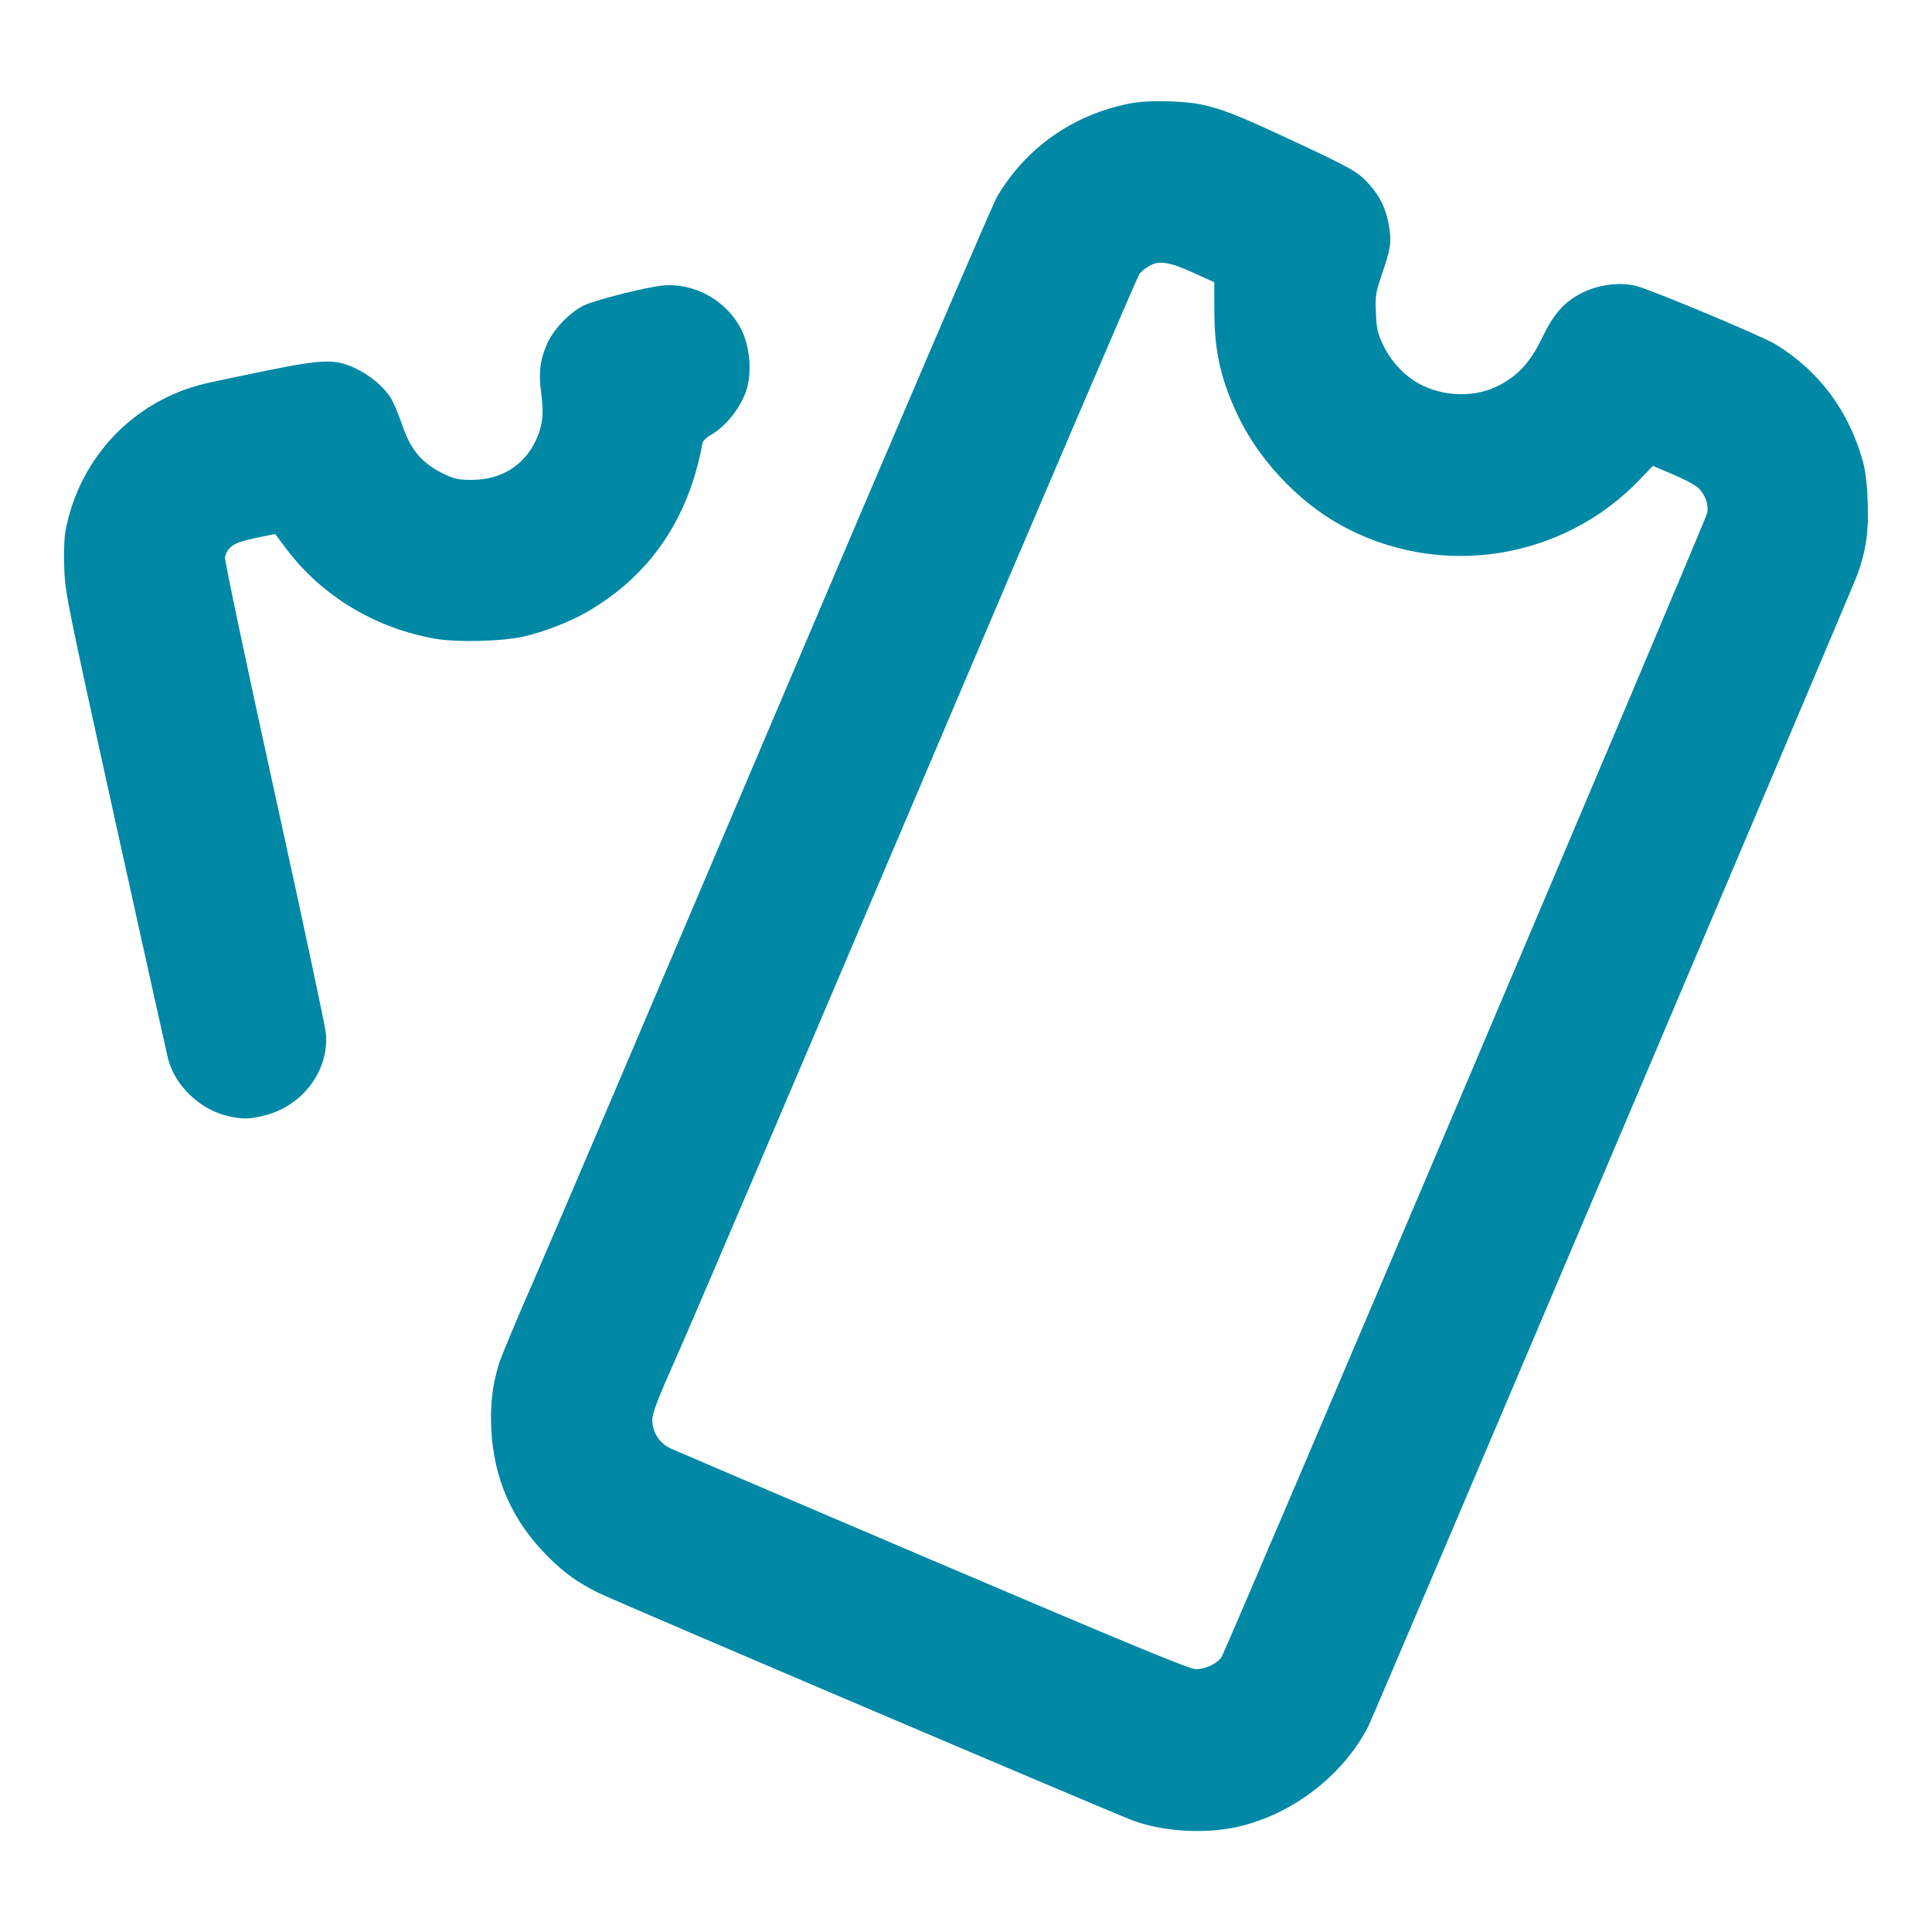 <svg width="24" height="24" viewBox="0 0 24 24" fill="none" xmlns="http://www.w3.org/2000/svg">
<path fill-rule="evenodd" clip-rule="evenodd" d="M14.044 1.284C13.335 1.42 12.747 1.831 12.385 2.445C12.333 2.533 11.112 5.38 9.672 8.772C8.231 12.164 6.871 15.356 6.649 15.864C6.426 16.372 6.223 16.858 6.197 16.944C6.116 17.21 6.088 17.452 6.103 17.755C6.134 18.374 6.364 18.893 6.803 19.333C7.009 19.54 7.174 19.658 7.434 19.787C7.657 19.897 13.893 22.553 14.093 22.623C14.473 22.756 14.985 22.783 15.382 22.692C16.062 22.534 16.686 22.053 16.998 21.444C17.066 21.312 23.022 7.286 23.077 7.128C23.184 6.824 23.215 6.596 23.201 6.229C23.192 5.99 23.173 5.841 23.137 5.715C22.957 5.089 22.59 4.602 22.053 4.275C21.882 4.172 20.513 3.599 20.321 3.551C20.133 3.504 19.884 3.532 19.687 3.622C19.444 3.734 19.305 3.886 19.154 4.202C19.008 4.508 18.84 4.685 18.583 4.806C18.27 4.953 17.854 4.92 17.561 4.726C17.401 4.62 17.261 4.457 17.177 4.276C17.113 4.14 17.1 4.082 17.092 3.886C17.083 3.673 17.089 3.637 17.167 3.406C17.276 3.083 17.287 3.013 17.256 2.816C17.222 2.602 17.146 2.441 17.006 2.287C16.864 2.13 16.795 2.091 15.966 1.705C15.161 1.33 14.975 1.273 14.52 1.259C14.325 1.253 14.159 1.262 14.044 1.284ZM14.268 3.309C14.228 3.333 14.178 3.374 14.156 3.399C14.134 3.424 12.912 6.279 11.44 9.744C9.967 13.209 8.615 16.379 8.433 16.788C8.161 17.401 8.103 17.552 8.103 17.644C8.104 17.793 8.192 17.928 8.332 17.994C8.389 18.02 9.858 18.648 11.597 19.389C14.044 20.432 14.78 20.736 14.856 20.736C14.971 20.736 15.122 20.665 15.173 20.587C15.234 20.495 21.196 6.451 21.209 6.369C21.226 6.266 21.181 6.142 21.1 6.063C21.063 6.028 20.92 5.951 20.782 5.893L20.532 5.787L20.376 5.951C19.408 6.968 17.867 7.201 16.641 6.515C16.108 6.217 15.618 5.687 15.363 5.133C15.159 4.689 15.085 4.351 15.085 3.859L15.084 3.506L14.817 3.385C14.521 3.25 14.391 3.232 14.268 3.309ZM8.232 3.547C8.028 3.566 7.393 3.727 7.256 3.793C7.08 3.879 6.883 4.081 6.8 4.263C6.71 4.459 6.688 4.629 6.722 4.875C6.759 5.145 6.74 5.301 6.648 5.488C6.499 5.79 6.22 5.959 5.868 5.961C5.708 5.962 5.653 5.952 5.536 5.898C5.245 5.763 5.104 5.599 4.991 5.264C4.952 5.151 4.894 5.012 4.861 4.955C4.778 4.814 4.602 4.663 4.418 4.576C4.165 4.457 4.015 4.461 3.312 4.604C2.988 4.67 2.651 4.741 2.562 4.762C1.665 4.97 0.987 5.68 0.814 6.592C0.797 6.683 0.791 6.865 0.798 7.06C0.81 7.37 0.83 7.469 1.436 10.219C1.781 11.78 2.075 13.103 2.089 13.159C2.18 13.498 2.496 13.794 2.851 13.869C3.026 13.906 3.108 13.903 3.304 13.852C3.766 13.73 4.087 13.295 4.049 12.841C4.042 12.754 3.753 11.399 3.408 9.83C3.051 8.205 2.787 6.952 2.795 6.921C2.828 6.789 2.907 6.739 3.168 6.685L3.417 6.633L3.555 6.816C3.998 7.405 4.662 7.805 5.409 7.935C5.678 7.982 6.235 7.968 6.503 7.908C6.747 7.853 7.069 7.729 7.28 7.609C8.068 7.158 8.554 6.451 8.726 5.507C8.73 5.48 8.775 5.435 8.825 5.406C9.024 5.293 9.211 5.054 9.278 4.827C9.339 4.617 9.315 4.32 9.22 4.117C9.046 3.745 8.636 3.508 8.232 3.547Z" fill="#0088A5"/>
</svg>
